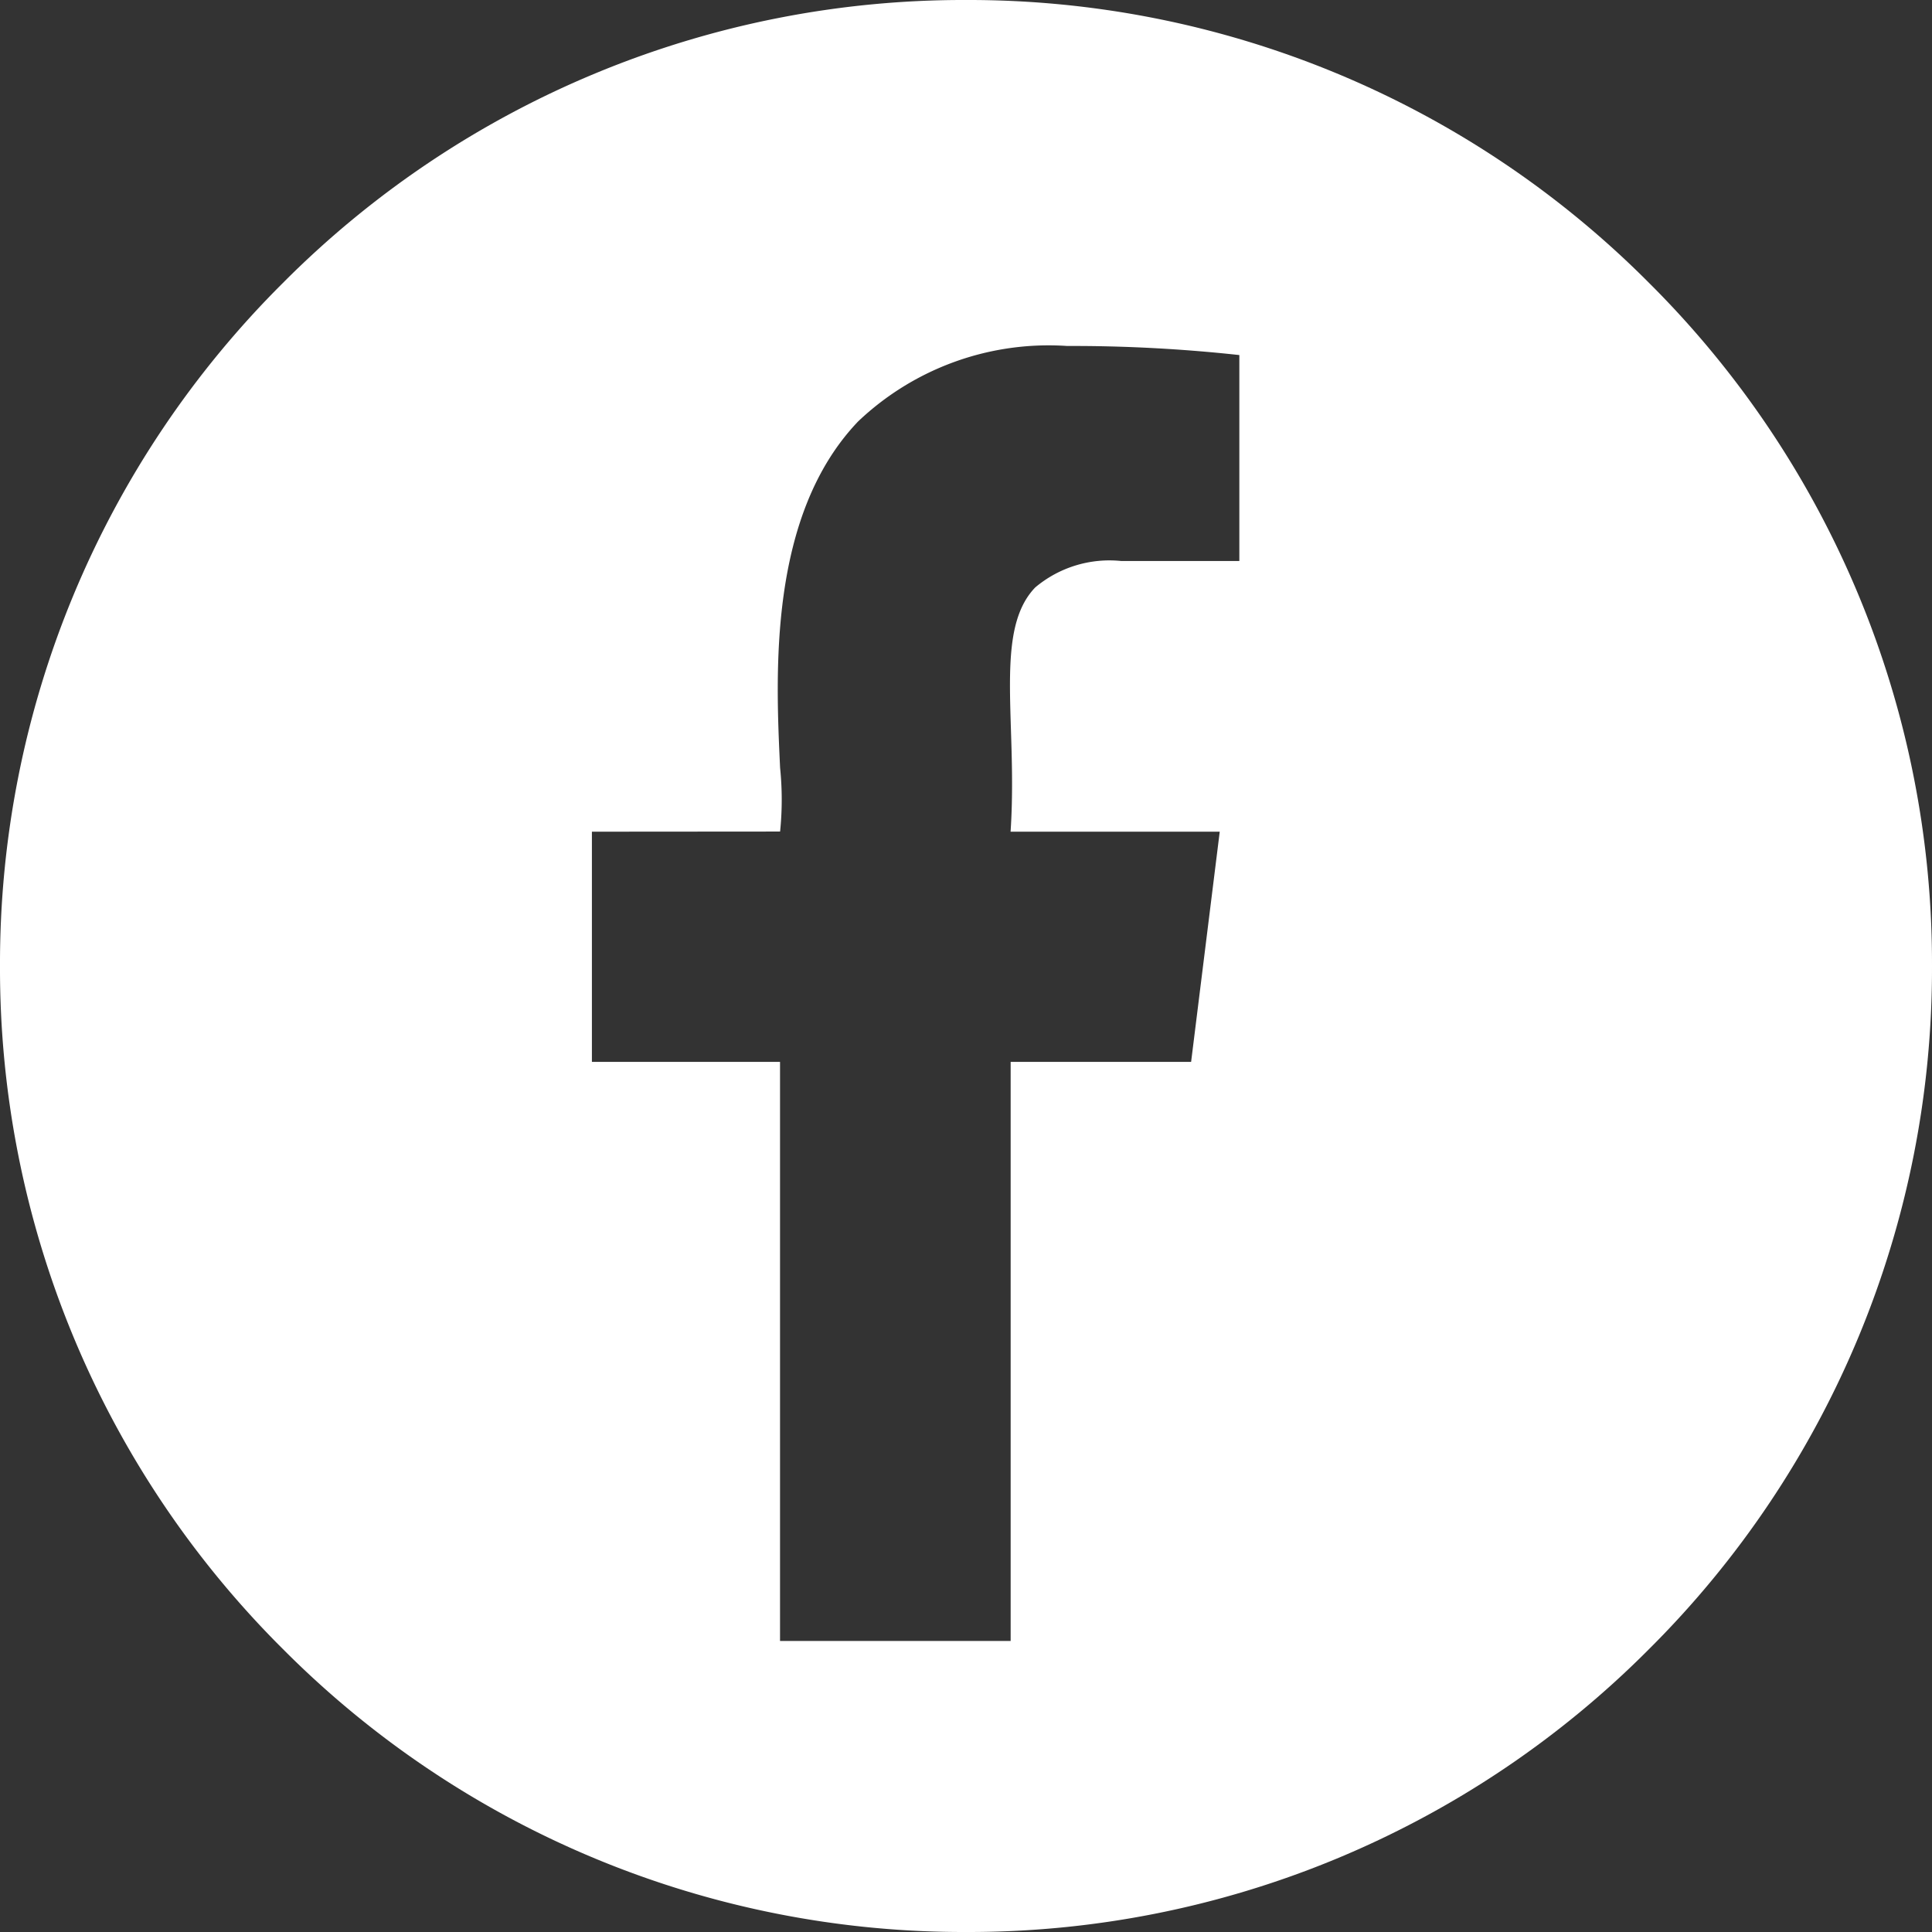 <svg xmlns="http://www.w3.org/2000/svg" width="27" height="27" viewBox="0 0 27 27"><rect x="0" y="0" width="27" height="27" fill="#333333" stroke="none"/><defs><style>.a{fill:#fff;}</style></defs><path class="a" d="M-759.5-147a13.412,13.412,0,0,1-9.546-3.954A13.412,13.412,0,0,1-773-160.5a13.411,13.411,0,0,1,3.954-9.546A13.412,13.412,0,0,1-759.5-174a13.412,13.412,0,0,1,9.546,3.954A13.411,13.411,0,0,1-746-160.5a13.412,13.412,0,0,1-3.954,9.546A13.411,13.411,0,0,1-759.5-147Zm-5.228-15.377v3.217h2.629v8.093h3.223v-8.093h2.522l.4-3.217h-2.923c.034-.507.019-.995.005-1.425-.028-.887-.049-1.586.34-1.989a1.611,1.611,0,0,1,1.2-.369h1.652v-2.878a21.537,21.537,0,0,0-2.407-.127,3.865,3.865,0,0,0-2.922,1.056c-1.256,1.317-1.151,3.522-1.089,4.84a4.382,4.382,0,0,1,0,.89Z" transform="translate(773 174)"/></svg>